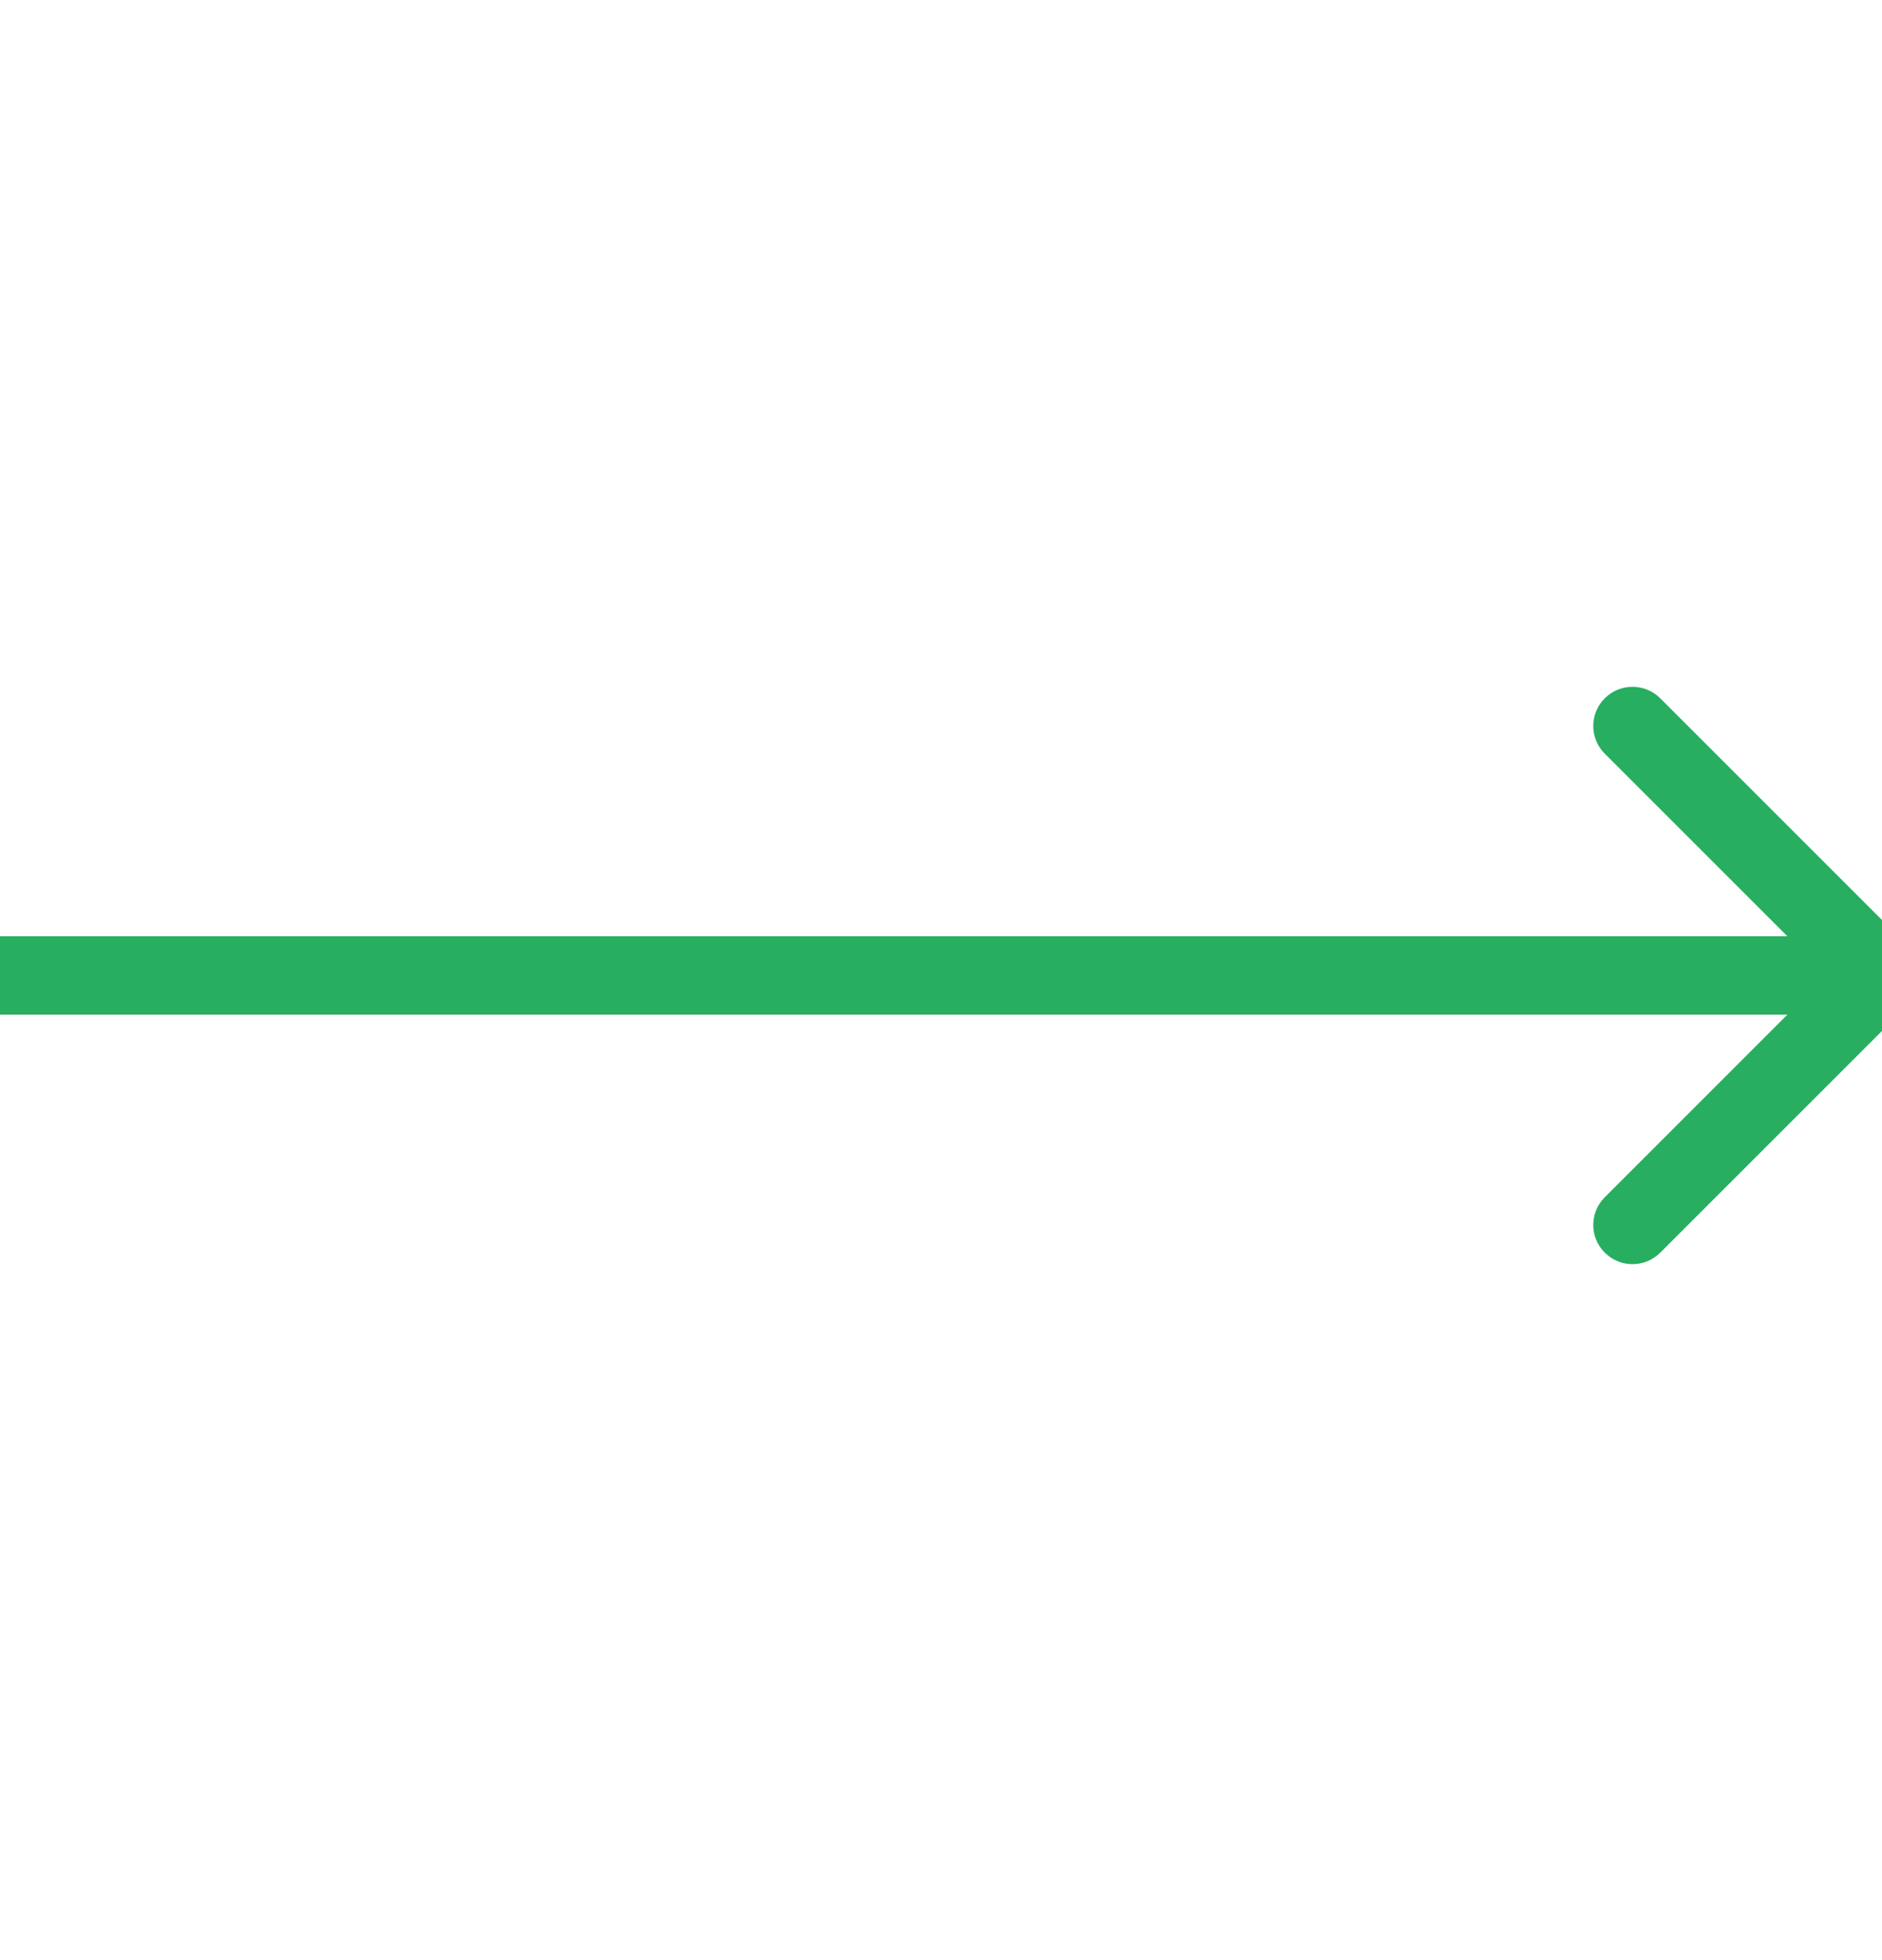 <svg width="24" height="25" viewBox="0 0 24 25" fill="none" xmlns="http://www.w3.org/2000/svg">
<path d="M24.354 12.795C24.549 12.6 24.549 12.283 24.354 12.088L21.172 8.906C20.976 8.711 20.66 8.711 20.465 8.906C20.269 9.101 20.269 9.418 20.465 9.613L23.293 12.441L20.465 15.27C20.269 15.465 20.269 15.782 20.465 15.977C20.66 16.172 20.976 16.172 21.172 15.977L24.354 12.795ZM-4.37114e-08 12.941L24 12.941L24 11.941L4.37114e-08 11.941L-4.37114e-08 12.941Z" fill="#27AE60"/>
</svg>
